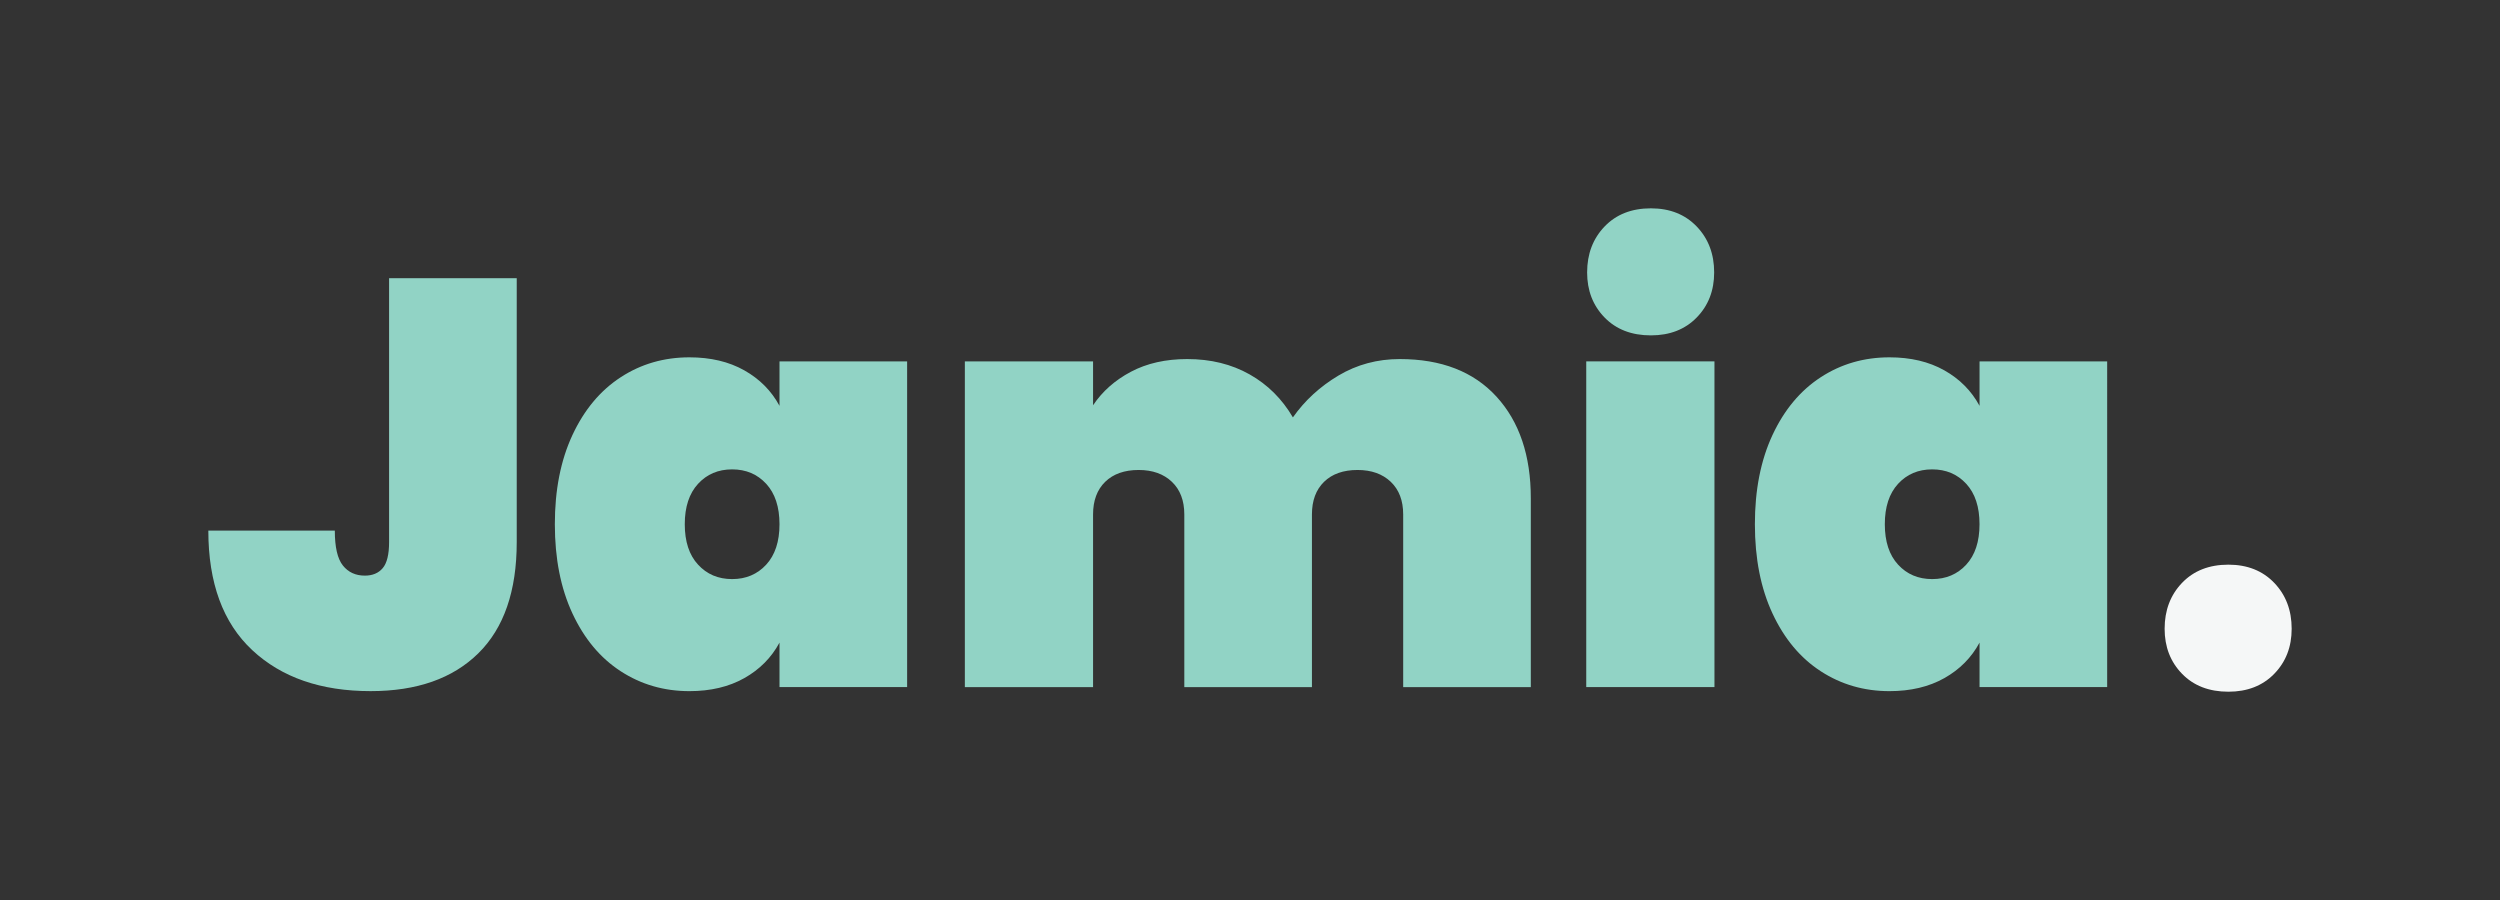 <?xml version="1.0" encoding="utf-8"?>
<!-- Generator: Adobe Illustrator 27.0.0, SVG Export Plug-In . SVG Version: 6.00 Build 0)  -->
<svg version="1.1" id="Jamia-Digital-RGB-Width-DarkBG"
	 xmlns="http://www.w3.org/2000/svg" xmlns:xlink="http://www.w3.org/1999/xlink" x="0px" y="0px" viewBox="0 0 1200 432.02"
	 style="enable-background:new 0 0 1200 432.02;" xml:space="preserve">
<rect x="0" y="0" width="1200" height="432.02" fill="#333333" stroke="none"/>
<style type="text/css">
	.st0{display:none;fill:#4F5354;}
	.st1{fill:#91D3C5;}
	.st2{fill:#F5F7F7;}
</style>
<rect id="BG" x="-50" y="-50" class="st0" width="1300" height="532.02"/>
<g id="RGB_logo">
	<path class="st1" d="M248.03,133.54v126.68c0,23.47-6.15,41.26-18.43,53.36c-12.29,12.11-29.52,18.16-51.7,18.16
		c-23.84,0-42.78-6.56-56.83-19.68C107.02,298.94,100,279.81,100,254.68h60.71c0,7.95,1.29,13.54,3.88,16.77
		c2.59,3.24,6.1,4.85,10.53,4.85c3.69,0,6.56-1.2,8.59-3.6c2.03-2.4,3.05-6.56,3.05-12.47V133.54H248.03z"/>
	<path class="st1" d="M274.78,208.8c5.64-12.1,13.35-21.34,23.15-27.72c9.79-6.38,20.79-9.56,32.99-9.56
		c10.16,0,18.94,2.08,26.33,6.24c7.39,4.16,13.03,9.84,16.91,17.05v-21.34h61.26V329.8h-61.26v-21.34
		c-3.88,7.21-9.52,12.89-16.91,17.05c-7.39,4.16-16.17,6.24-26.33,6.24c-12.2,0-23.19-3.19-32.99-9.56
		c-9.8-6.37-17.51-15.61-23.15-27.72c-5.64-12.1-8.45-26.38-8.45-42.83C266.32,235.18,269.14,220.91,274.78,208.8z M367.78,232.23
		c-4.25-4.62-9.7-6.93-16.36-6.93c-6.65,0-12.11,2.31-16.35,6.93c-4.25,4.62-6.38,11.09-6.38,19.4c0,8.32,2.12,14.79,6.38,19.4
		c4.25,4.62,9.7,6.93,16.35,6.93c6.65,0,12.1-2.31,16.36-6.93c4.25-4.62,6.38-11.09,6.38-19.4
		C374.15,243.31,372.03,236.85,367.78,232.23z"/>
	<path class="st1" d="M718.3,190.37c10.99,12.02,16.49,28.28,16.49,48.79v90.65h-61.26v-82.88c0-6.65-1.99-11.87-5.96-15.66
		c-3.98-3.79-9.29-5.68-15.94-5.68c-6.84,0-12.2,1.9-16.08,5.68c-3.88,3.79-5.82,9.01-5.82,15.66v82.88h-61.26v-82.88
		c0-6.65-1.99-11.87-5.96-15.66c-3.98-3.79-9.29-5.68-15.94-5.68c-6.84,0-12.2,1.9-16.08,5.68c-3.88,3.79-5.82,9.01-5.82,15.66
		v82.88h-61.54V173.46h61.54v21.07c4.44-6.65,10.49-12.01,18.16-16.08c7.67-4.06,16.68-6.1,27.03-6.1c11.27,0,21.25,2.45,29.94,7.35
		c8.68,4.9,15.61,11.78,20.79,20.65c5.73-8.13,13.03-14.83,21.9-20.1c8.87-5.27,18.66-7.9,29.38-7.9
		C691.83,172.35,707.3,178.36,718.3,190.37z"/>
	<path class="st1" d="M770.19,152.39c-5.58-5.73-8.37-12.93-8.37-21.62c0-8.87,2.79-16.22,8.37-22.04
		c5.58-5.82,12.99-8.73,22.24-8.73c9.09,0,16.42,2.91,22,8.73c5.58,5.82,8.37,13.17,8.37,22.04c0,8.69-2.79,15.9-8.37,21.62
		c-5.58,5.73-12.91,8.59-22,8.59C783.18,160.98,775.77,158.12,770.19,152.39z"/>
	<rect x="761.4" y="173.46" class="st1" width="61.54" height="156.34"/>
	<path class="st1" d="M850.8,208.8c5.64-12.1,13.35-21.34,23.15-27.72c9.79-6.38,20.79-9.56,32.99-9.56
		c10.16,0,18.94,2.08,26.33,6.24c7.39,4.16,13.03,9.84,16.91,17.05v-21.34h61.26V329.8h-61.26v-21.34
		c-3.88,7.21-9.52,12.89-16.91,17.05c-7.39,4.16-16.17,6.24-26.33,6.24c-12.2,0-23.19-3.19-32.99-9.56
		c-9.8-6.37-17.51-15.61-23.15-27.72c-5.64-12.1-8.45-26.38-8.45-42.83C842.34,235.18,845.16,220.91,850.8,208.8z M943.8,232.23
		c-4.25-4.62-9.7-6.93-16.36-6.93c-6.65,0-12.11,2.31-16.36,6.93c-4.25,4.62-6.37,11.09-6.37,19.4c0,8.32,2.12,14.79,6.37,19.4
		c4.25,4.62,9.7,6.93,16.36,6.93c6.65,0,12.1-2.31,16.36-6.93c4.25-4.62,6.37-11.09,6.37-19.4
		C950.17,243.31,948.05,236.85,943.8,232.23z"/>
	<path class="st2" d="M1047.39,323.43c-5.58-5.73-8.37-12.93-8.37-21.62c0-8.87,2.79-16.22,8.37-22.04
		c5.58-5.82,12.99-8.73,22.24-8.73c9.09,0,16.42,2.91,22,8.73c5.58,5.82,8.37,13.17,8.37,22.04c0,8.69-2.79,15.9-8.37,21.62
		c-5.58,5.73-12.91,8.59-22,8.59C1060.38,332.02,1052.96,329.16,1047.39,323.43z"/>
</g>
</svg>
